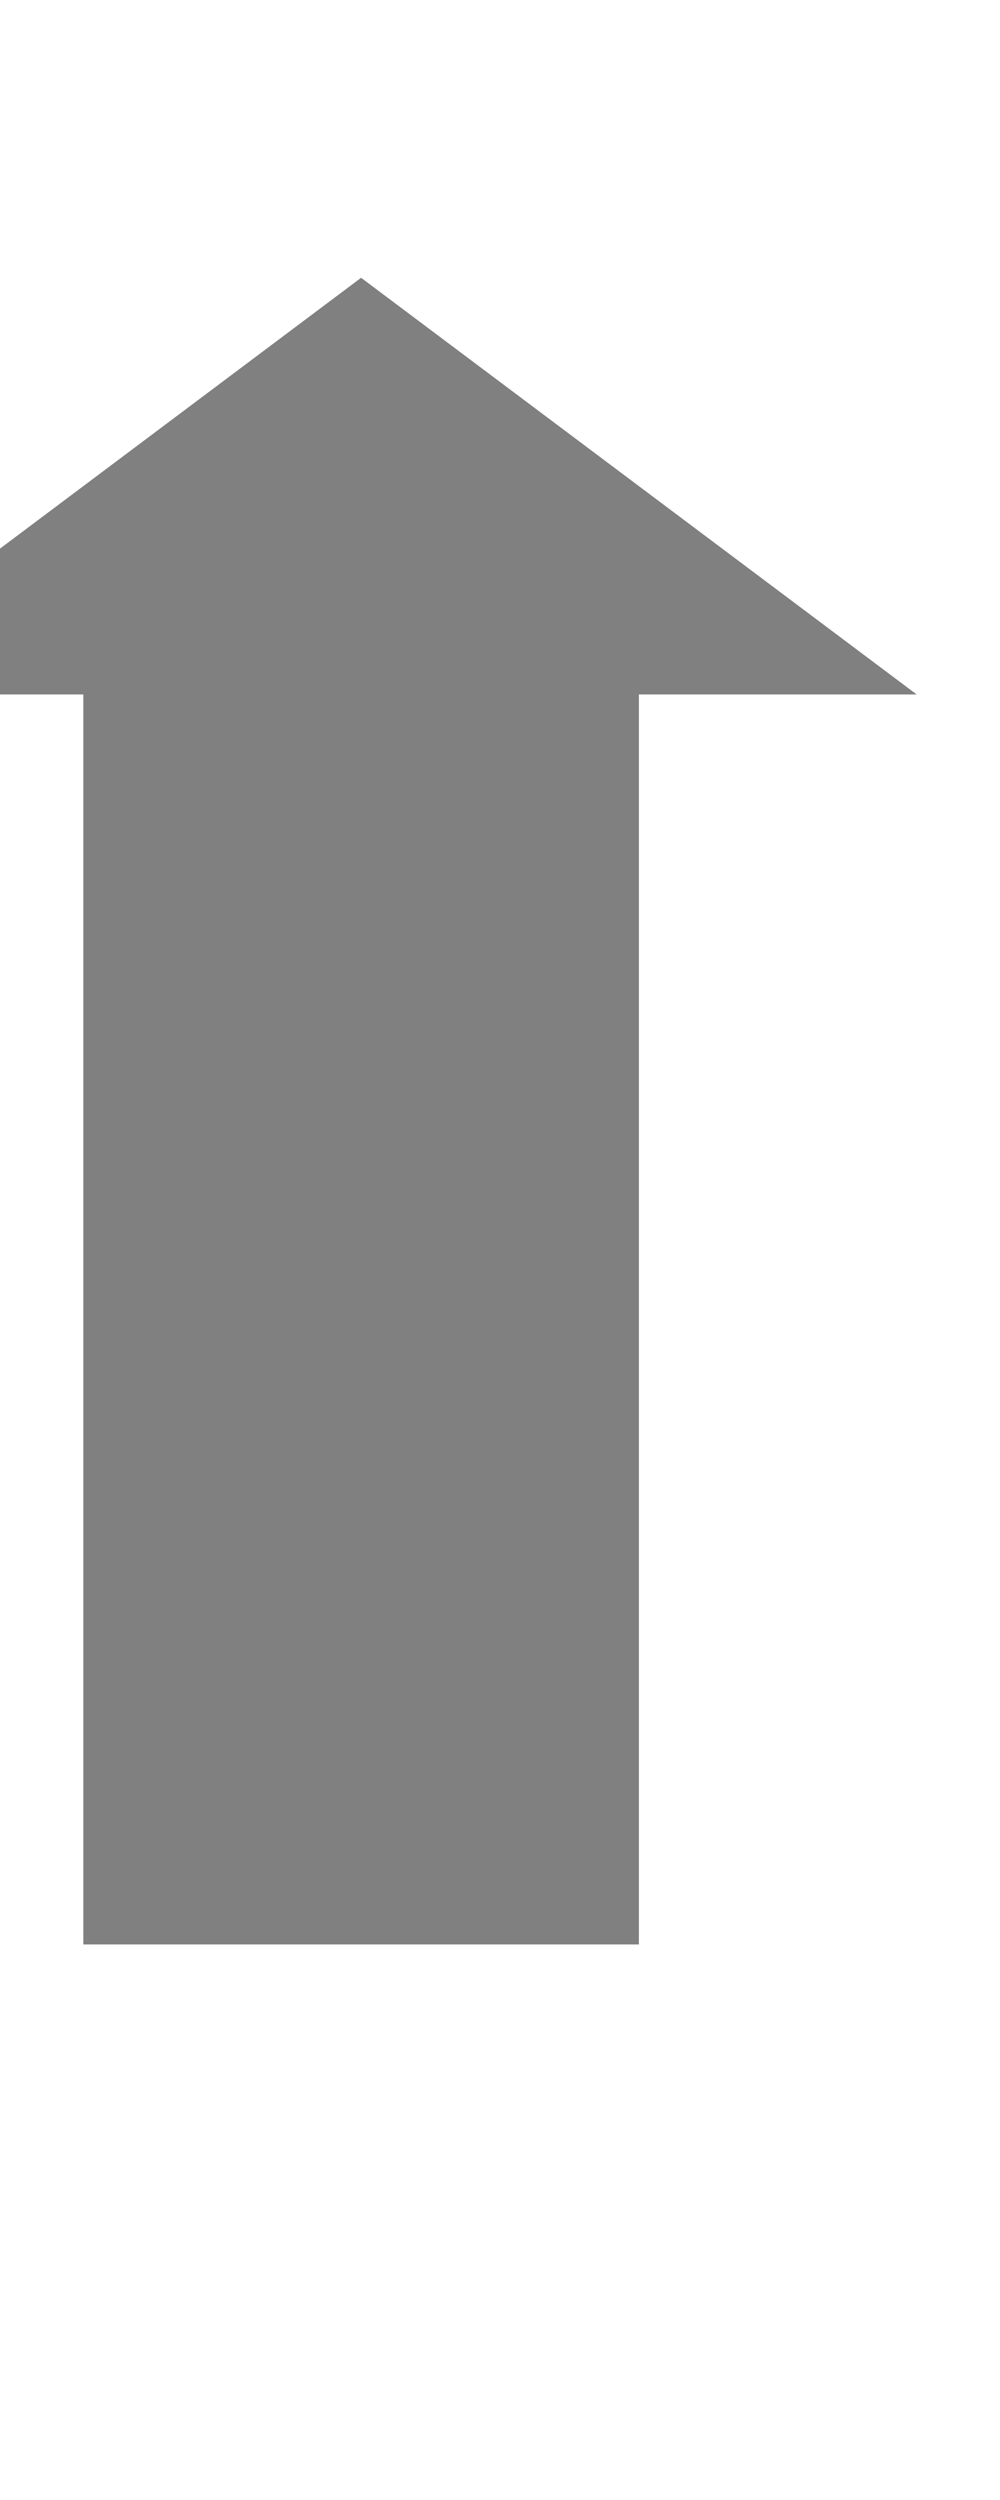<svg width="40" height="100" viewBox="-10 -10 30 90" xmlns="http://www.w3.org/2000/svg">
    <path d="
    M 0,0
    l 20,15
    h -10
    V 60
    h -20
    V 15
    h -10
    z
    " fill="rgba(128,128,128,1)" />
</svg>